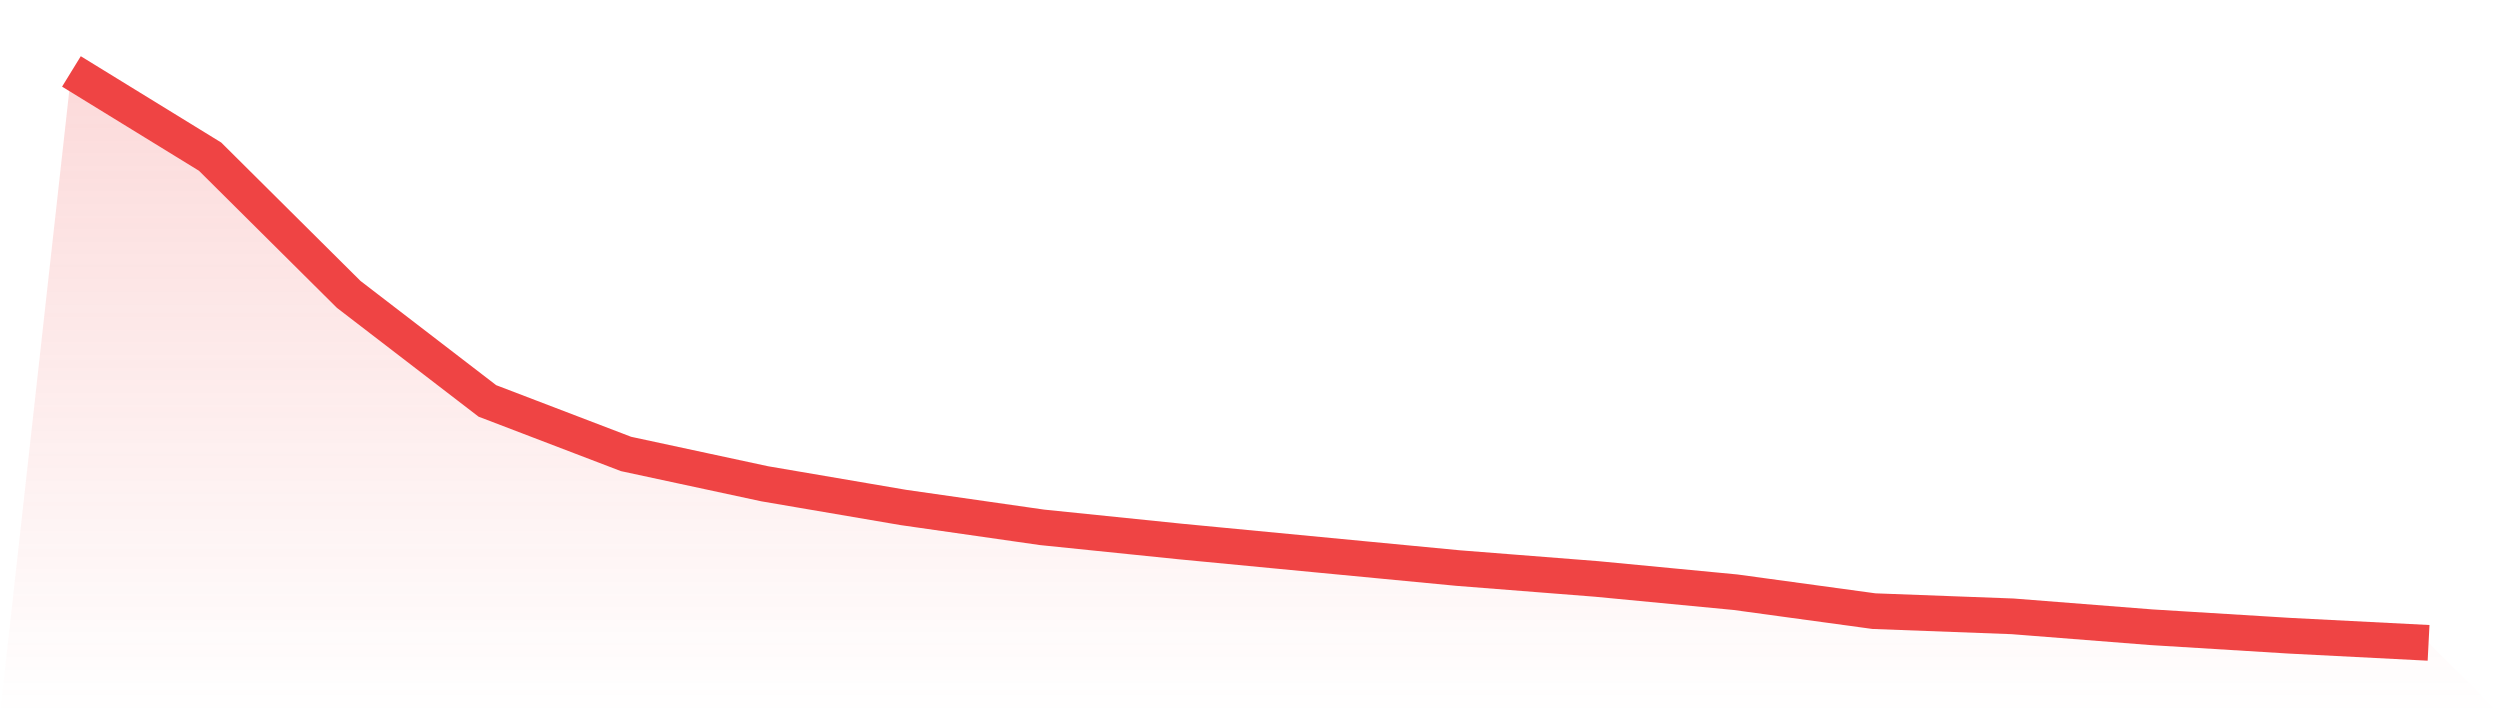 <svg viewBox="0 0 140 40" xmlns="http://www.w3.org/2000/svg">
<defs>
<linearGradient id="gradient" x1="0" x2="0" y1="0" y2="1">
<stop offset="0%" stop-color="#ef4444" stop-opacity="0.2"/>
<stop offset="100%" stop-color="#ef4444" stop-opacity="0"/>
</linearGradient>
</defs>
<path d="M4,4 L4,4 L11.765,8.772 L19.529,16.487 L27.294,22.452 L35.059,25.422 L42.824,27.092 L50.588,28.418 L58.353,29.531 L66.118,30.326 L73.882,31.069 L81.647,31.811 L89.412,32.421 L97.176,33.163 L104.941,34.224 L112.706,34.515 L120.471,35.125 L128.235,35.602 L136,36 L140,40 L0,40 z" fill="url(#gradient)"/>
<path d="M4,4 L4,4 L11.765,8.772 L19.529,16.487 L27.294,22.452 L35.059,25.422 L42.824,27.092 L50.588,28.418 L58.353,29.531 L66.118,30.326 L73.882,31.069 L81.647,31.811 L89.412,32.421 L97.176,33.163 L104.941,34.224 L112.706,34.515 L120.471,35.125 L128.235,35.602 L136,36" fill="none" stroke="#ef4444" stroke-width="2"/>
</svg>